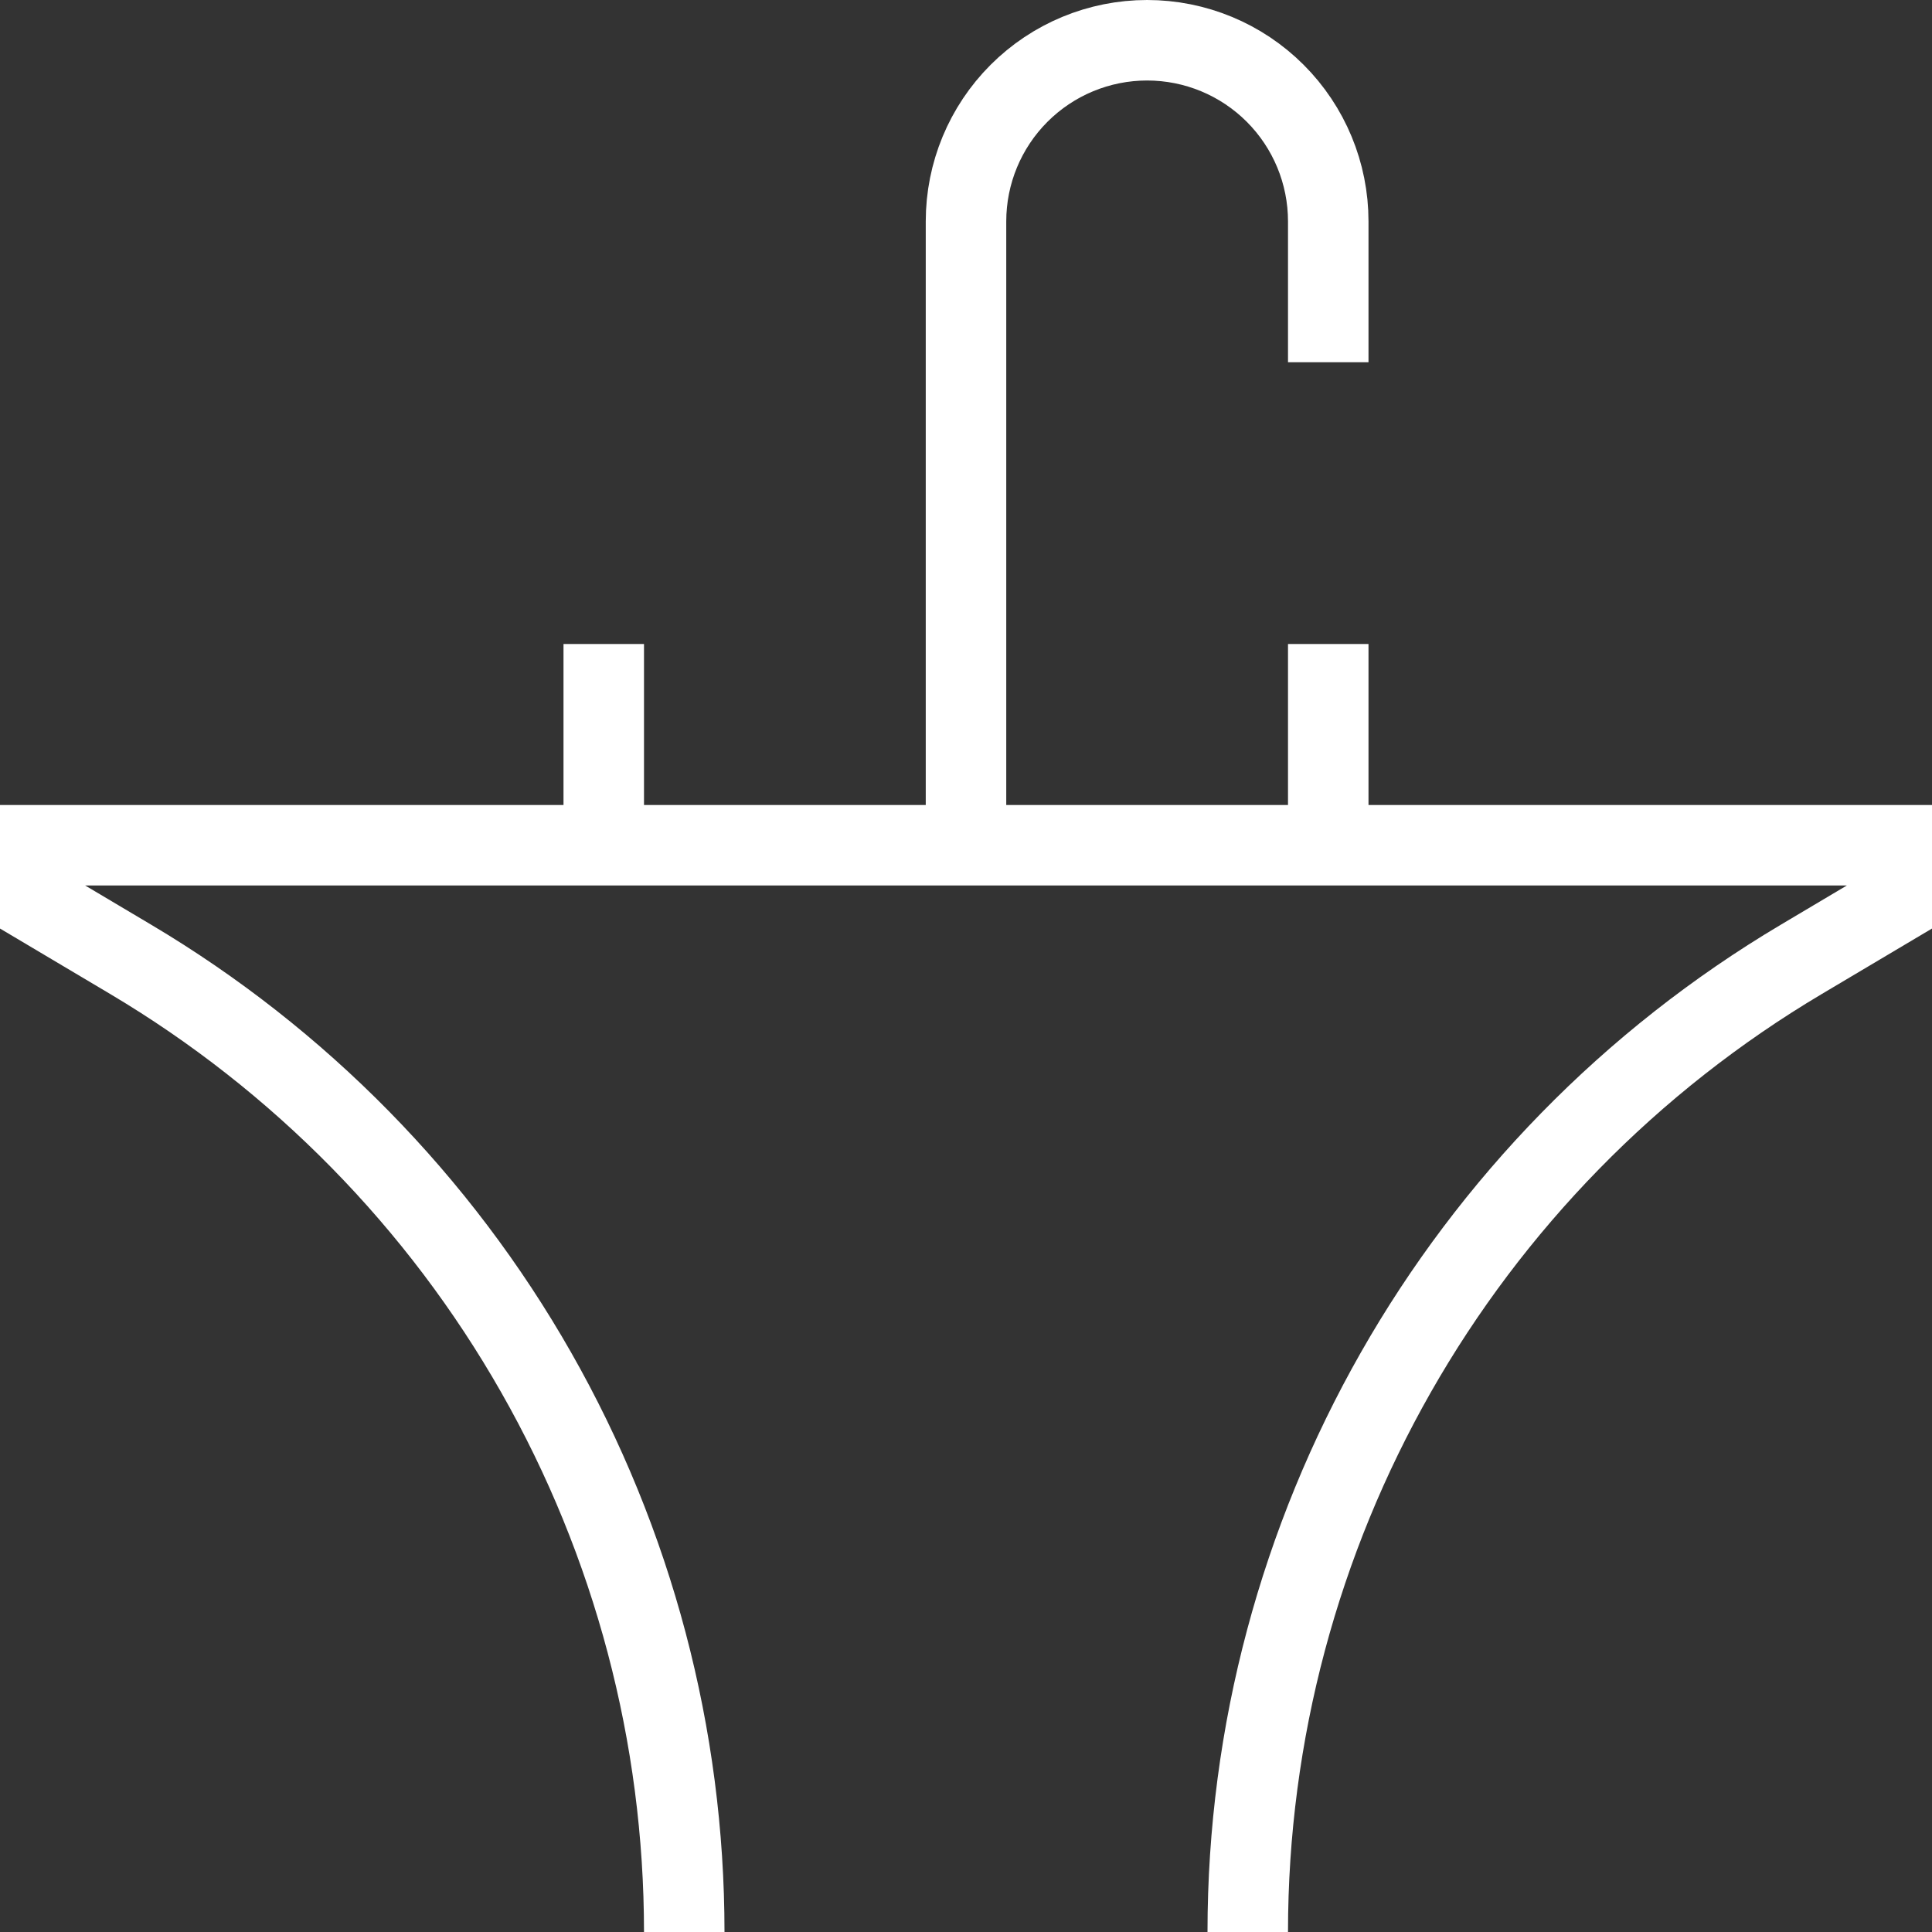 <?xml version="1.0" encoding="UTF-8"?>
<svg xmlns="http://www.w3.org/2000/svg" width="24" height="24" viewBox="0 0 24 24" fill="none">
  <rect x="0" y="0" width="24" height="24" fill="#333333" stroke="none"/>
  <g clip-path="url(#clip0_1616_67)">
    <path d="M15.5 24C15.5 19.04 18.114 14.448 22.379 11.916L23.5 11.25V10.5H0.5V11.25L1.621 11.916C3.717 13.161 5.454 14.929 6.66 17.048C7.866 19.166 8.5 21.562 8.5 24M7.5 10.5V8M16.5 10.5V8M12 10.5V2.75C12 2.153 12.237 1.581 12.659 1.159C13.081 0.737 13.653 0.5 14.25 0.5C14.847 0.5 15.419 0.737 15.841 1.159C16.263 1.581 16.5 2.153 16.5 2.75V4.5" stroke="white"></path>
  </g>
  <defs>
    <clipPath id="clip0_1616_67">
      <rect width="24" height="24" fill="white"></rect>
    </clipPath>
  </defs>
</svg>
